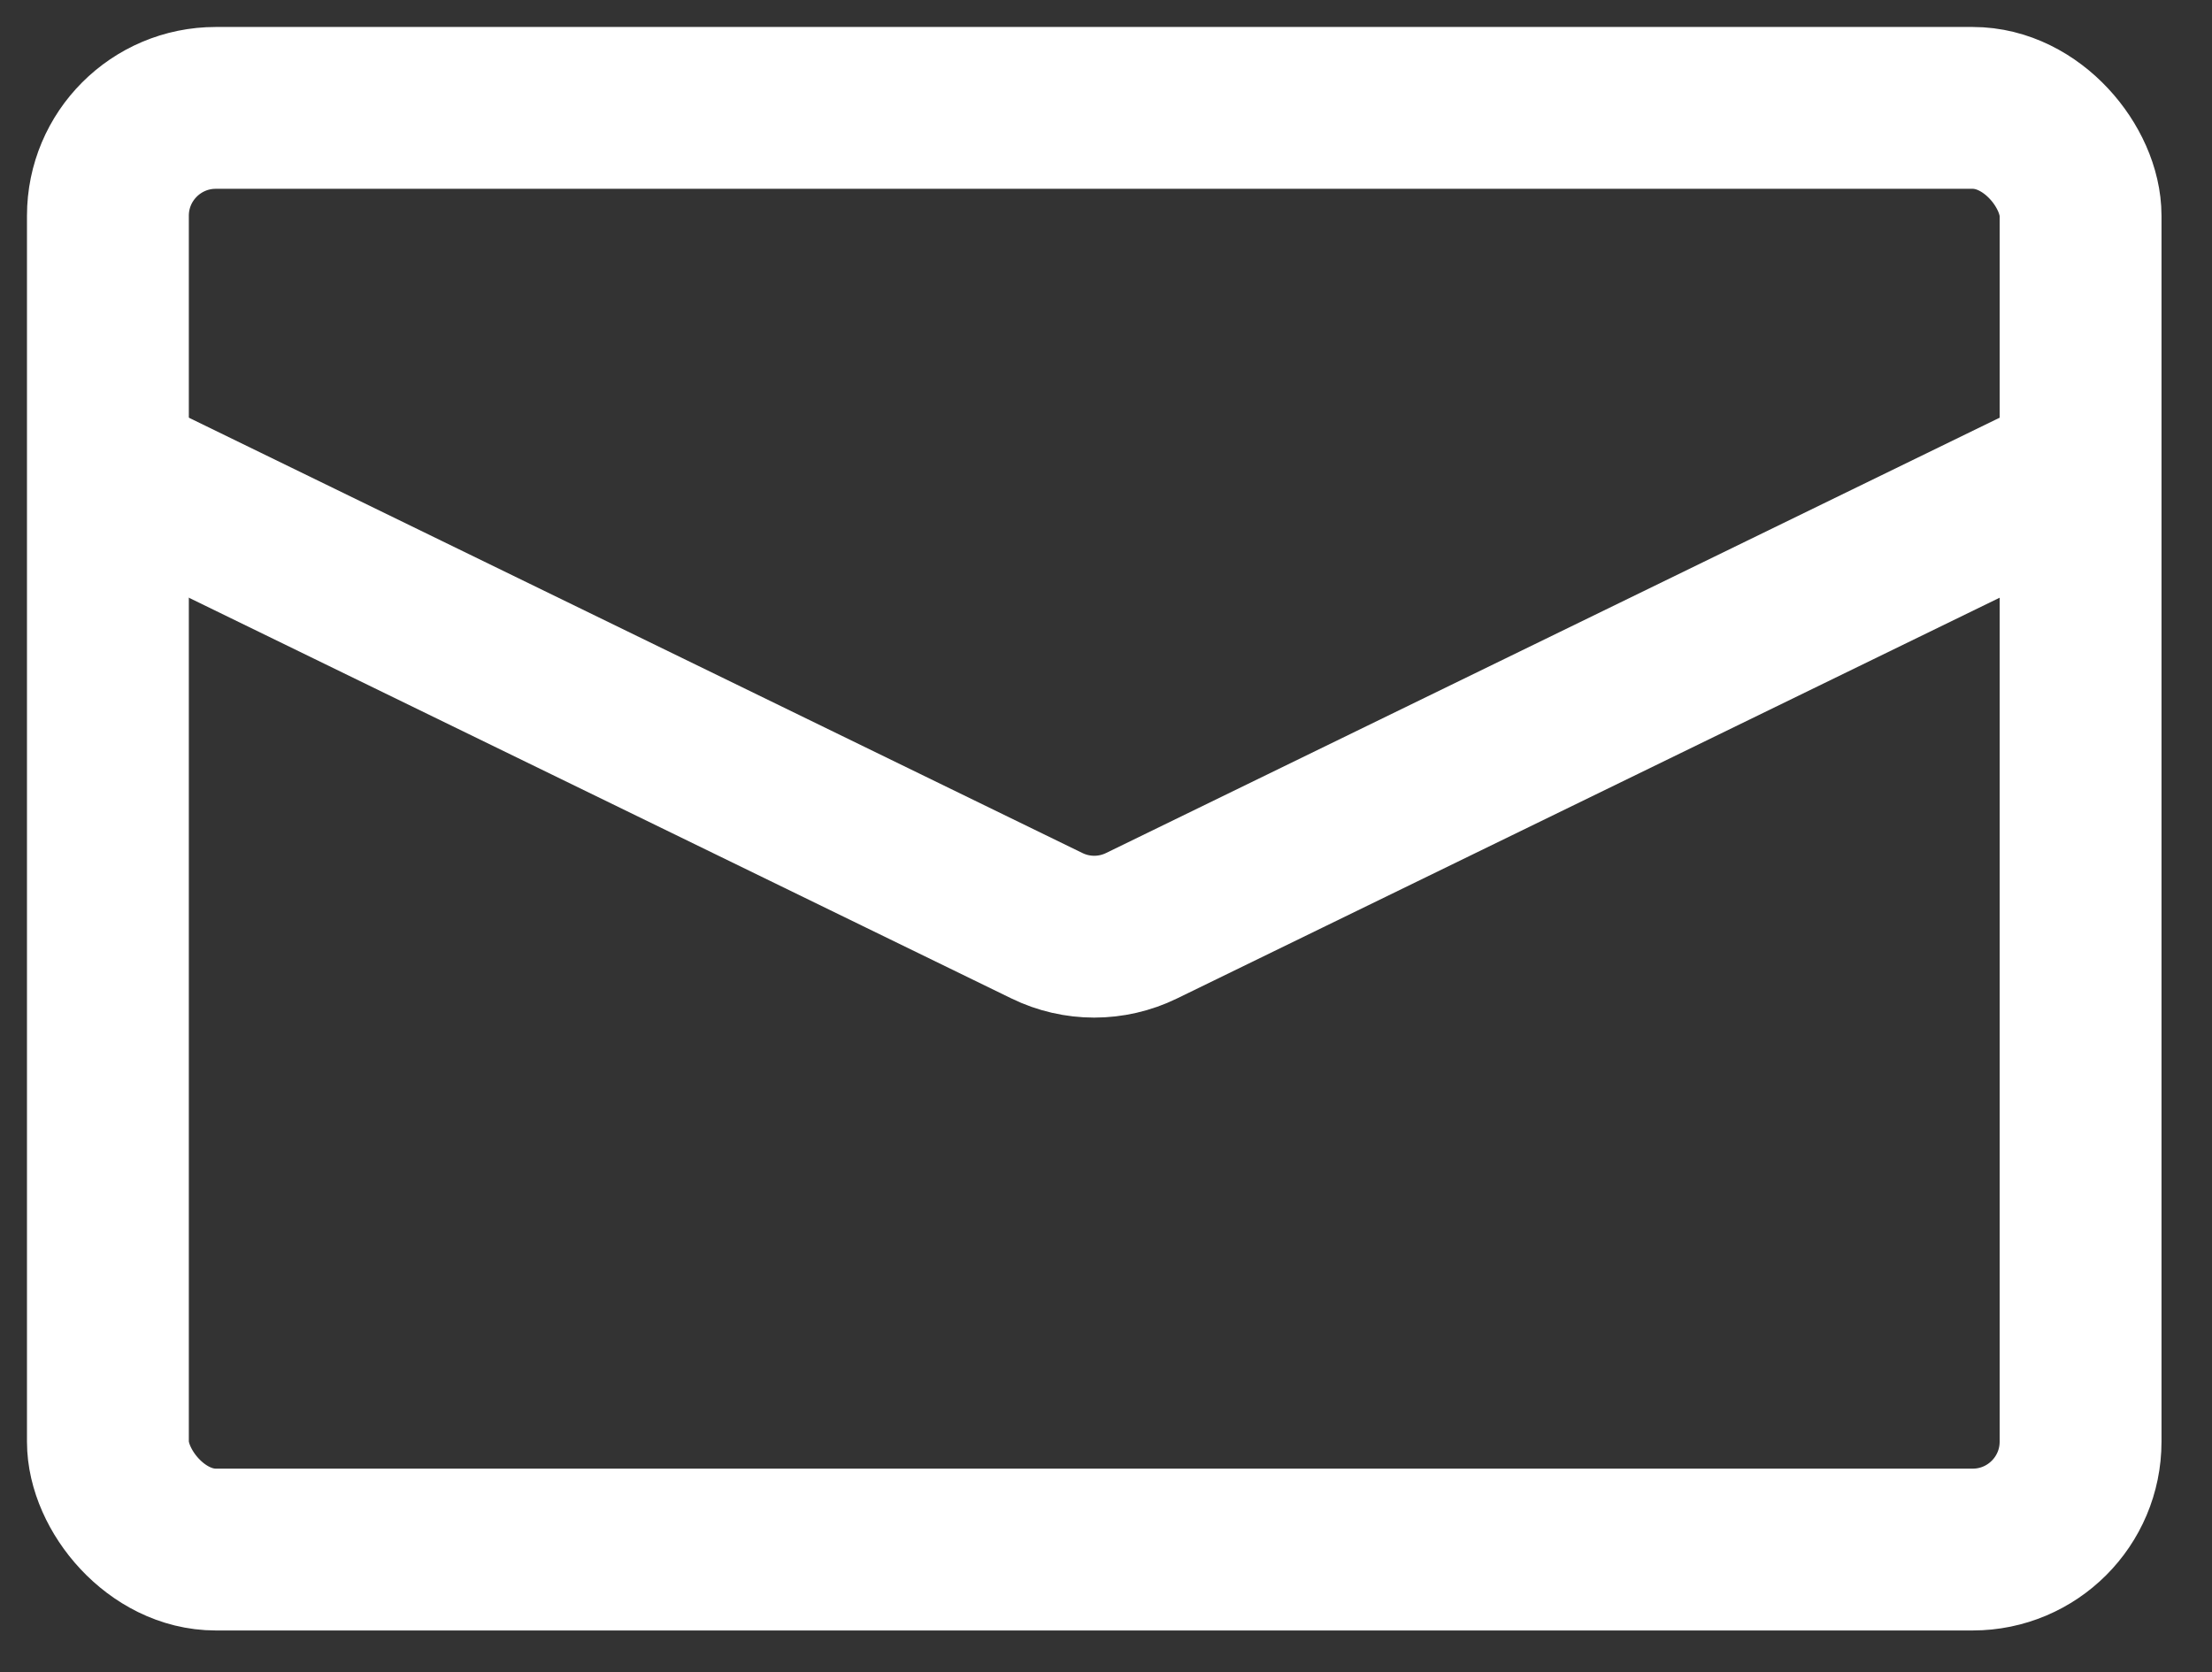 <svg width="41" height="31" viewBox="0 0 41 31" fill="none" xmlns="http://www.w3.org/2000/svg">
<rect x="0" y="0" width="41" height="31" fill="#333333" stroke="none"/>
<rect x="2" y="2" width="36.564" height="26.726" rx="2" stroke="white" stroke-width="3"/>
<path d="M2 8.681L19.406 17.162C19.959 17.432 20.605 17.432 21.158 17.162L38.564 8.681" stroke="white" stroke-width="3"/>
</svg>
